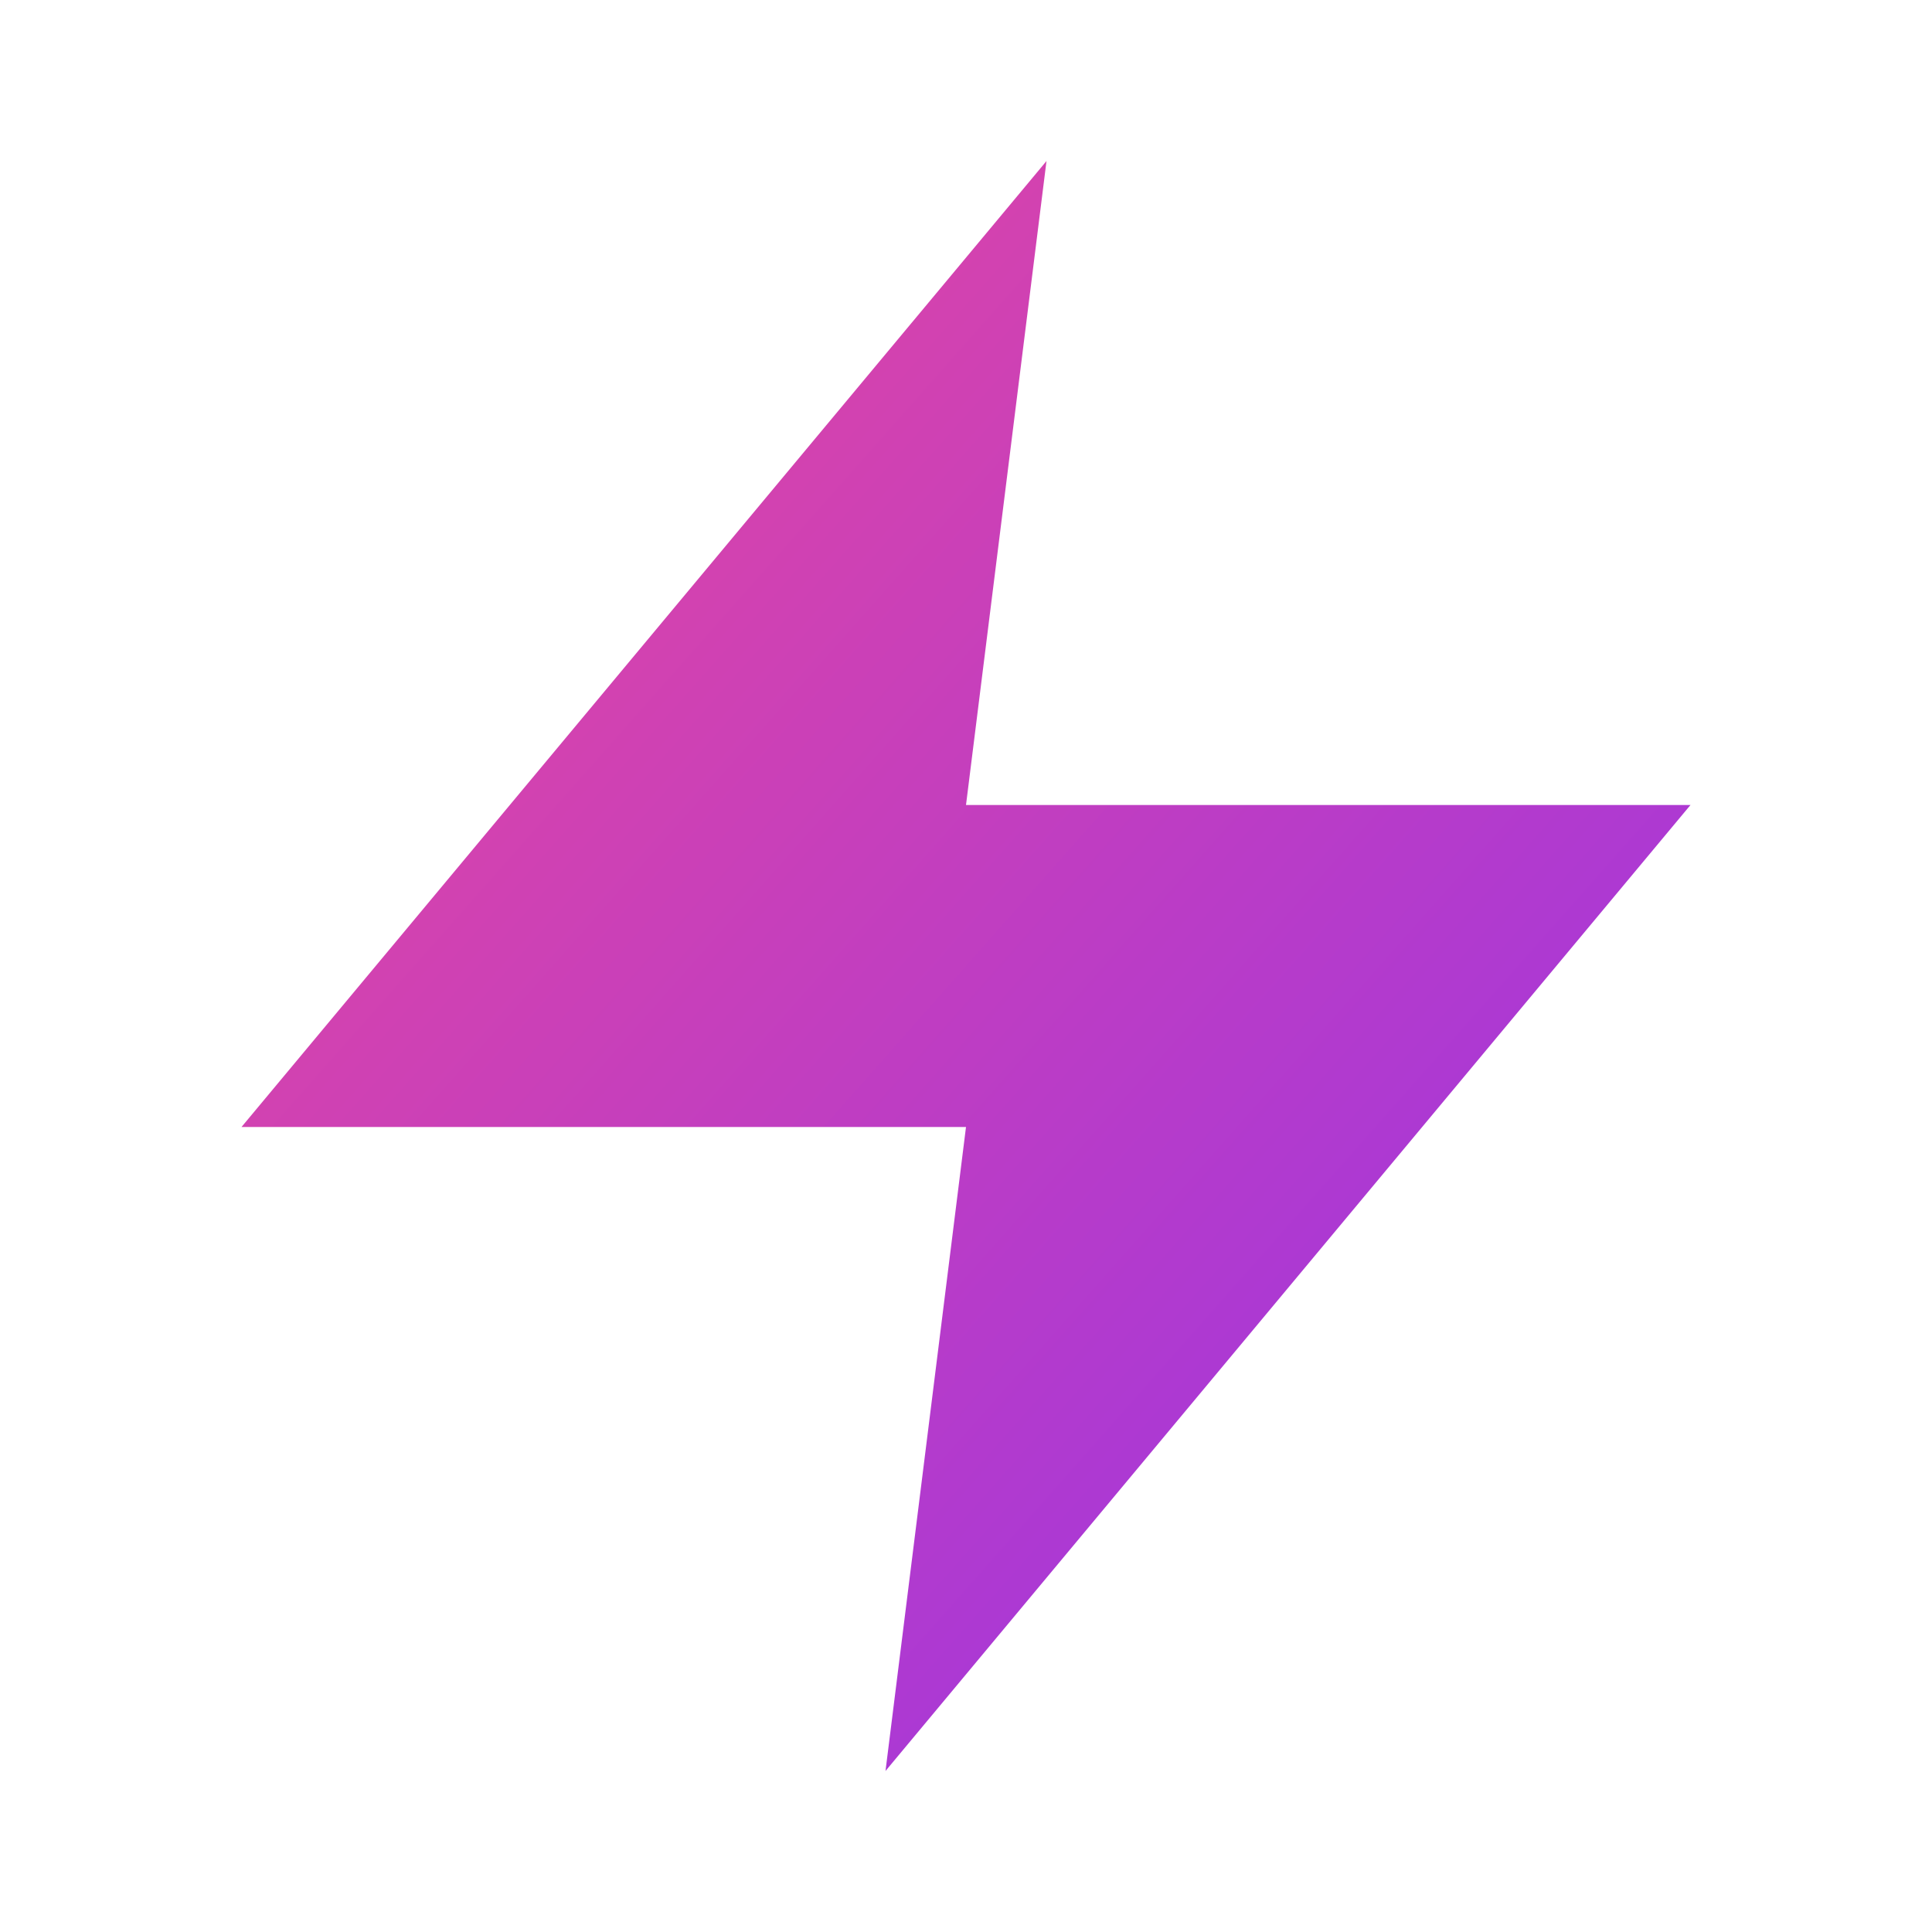 <svg xmlns="http://www.w3.org/2000/svg" viewBox="0 0 24 24">
  <defs>
    <linearGradient id="zapGradient" x1="0%" y1="0%" x2="100%" y2="100%">
      <stop offset="0%" stop-color="#ec4899"></stop>
      <stop offset="100%" stop-color="#9333ea"></stop>
    </linearGradient>
  </defs>
  <path fill="url(#zapGradient)" d="M13 2L3 14h9l-1 8 10-12h-9l1-8z"></path>
</svg>
